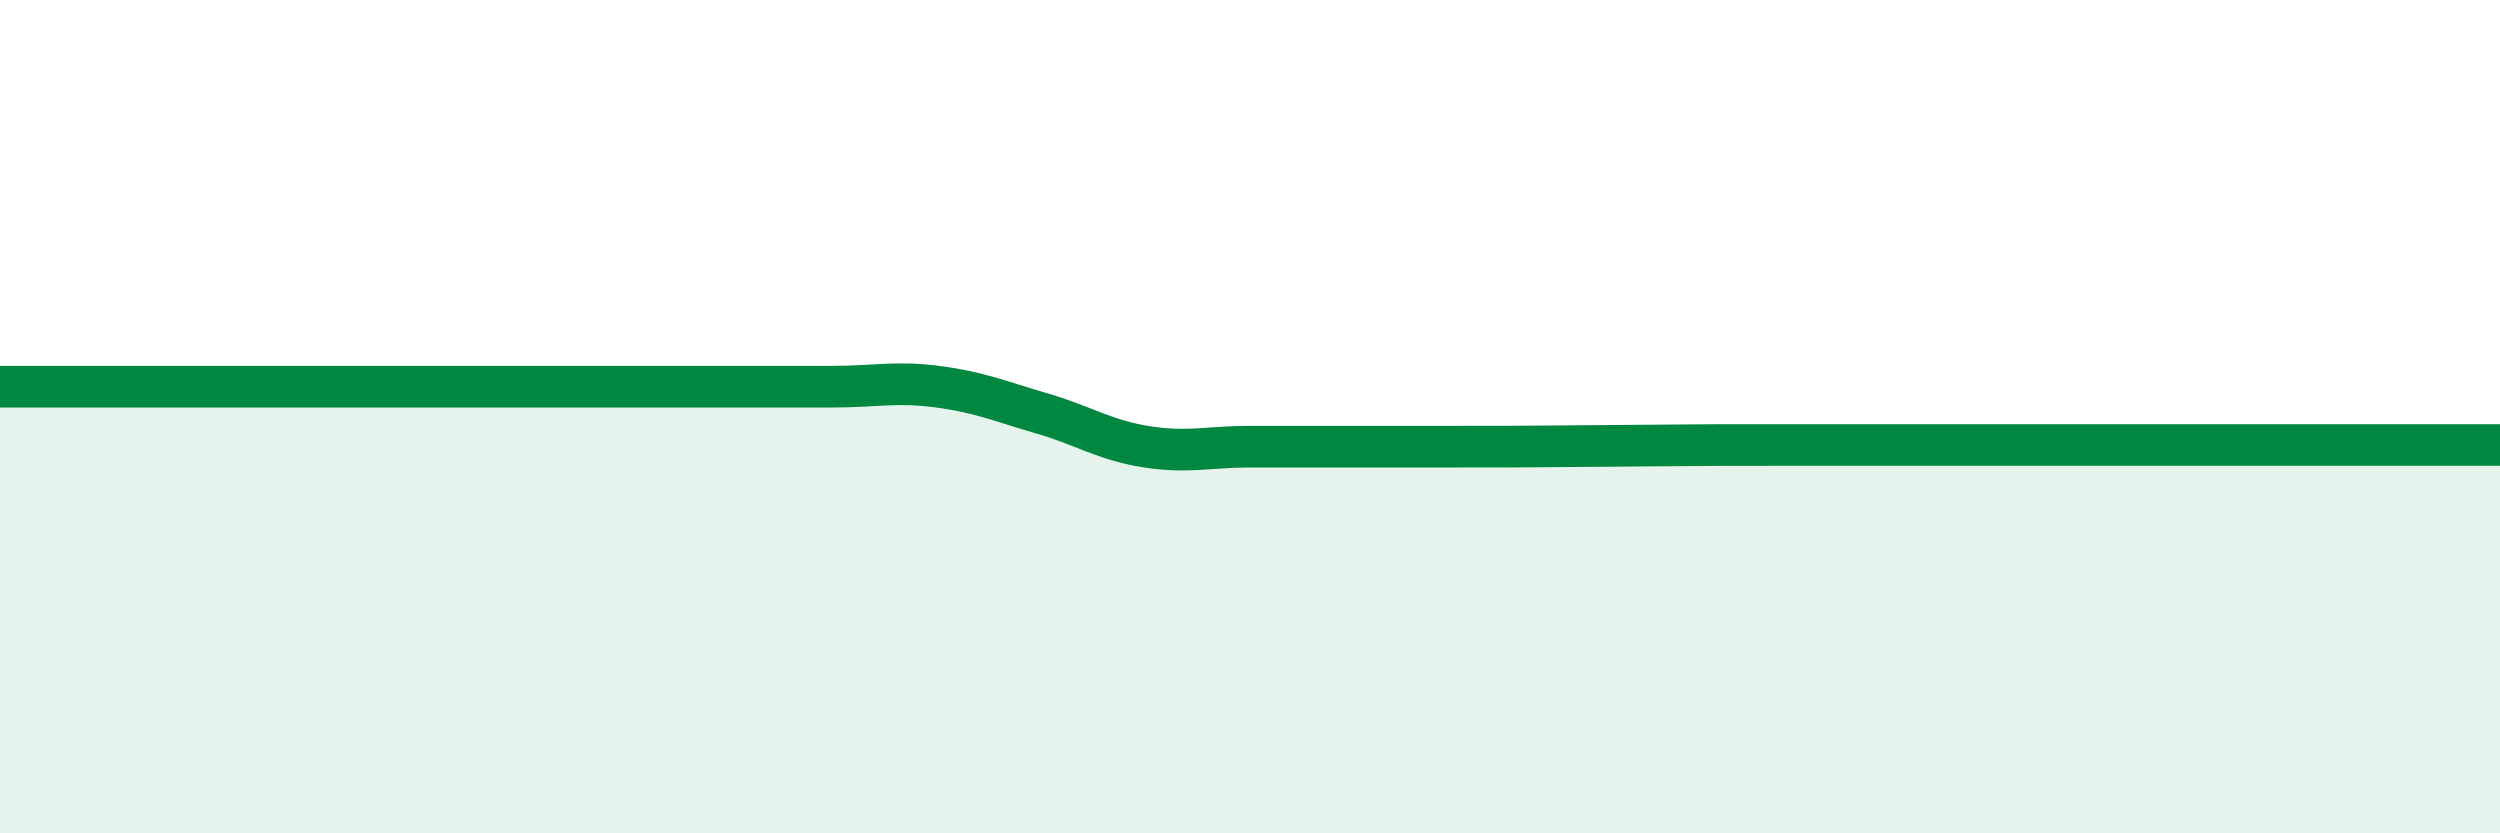 
    <svg width="60" height="20" viewBox="0 0 60 20" xmlns="http://www.w3.org/2000/svg">
      <path
        d="M 0,9.28 C 0.5,9.28 1.5,9.28 2.5,9.28 C 3.5,9.28 4,9.28 5,9.28 C 6,9.28 6.5,9.28 7.5,9.28 C 8.5,9.28 9,9.28 10,9.28 C 11,9.28 11.5,9.28 12.5,9.28 C 13.5,9.28 14,9.28 15,9.28 C 16,9.28 16.5,9.28 17.5,9.28 C 18.5,9.28 19,9.28 20,9.28 C 21,9.28 21.5,9.15 22.5,9.28 C 23.5,9.41 24,9.63 25,9.92 C 26,10.21 26.5,10.56 27.5,10.72 C 28.5,10.88 29,10.72 30,10.72 C 31,10.72 31.5,10.72 32.5,10.72 C 33.5,10.72 34,10.72 35,10.72 C 36,10.72 36.5,10.72 37.5,10.71 C 38.5,10.7 39,10.7 40,10.69 C 41,10.68 41.5,10.68 42.5,10.68 C 43.5,10.68 44,10.68 45,10.68 C 46,10.68 46.5,10.68 47.5,10.68 C 48.5,10.68 49,10.68 50,10.68 C 51,10.68 51.5,10.68 52.5,10.68 C 53.5,10.68 53.5,10.68 55,10.68 C 56.5,10.68 59,10.68 60,10.68L60 20L0 20Z"
        fill="#008740"
        opacity="0.1"
        stroke-linecap="round"
        stroke-linejoin="round"
      />
      <path
        d="M 0,9.28 C 0.5,9.28 1.5,9.28 2.5,9.28 C 3.5,9.28 4,9.28 5,9.28 C 6,9.28 6.5,9.28 7.5,9.28 C 8.5,9.28 9,9.28 10,9.28 C 11,9.28 11.5,9.28 12.5,9.28 C 13.5,9.28 14,9.28 15,9.28 C 16,9.28 16.5,9.28 17.5,9.28 C 18.5,9.28 19,9.28 20,9.28 C 21,9.28 21.5,9.15 22.5,9.28 C 23.5,9.41 24,9.63 25,9.92 C 26,10.21 26.5,10.56 27.5,10.72 C 28.5,10.88 29,10.72 30,10.72 C 31,10.72 31.5,10.72 32.5,10.72 C 33.5,10.72 34,10.72 35,10.72 C 36,10.72 36.5,10.72 37.5,10.71 C 38.5,10.7 39,10.7 40,10.69 C 41,10.68 41.5,10.68 42.5,10.68 C 43.5,10.68 44,10.68 45,10.68 C 46,10.68 46.5,10.68 47.5,10.68 C 48.5,10.68 49,10.68 50,10.68 C 51,10.68 51.5,10.68 52.5,10.68 C 53.5,10.68 53.5,10.68 55,10.68 C 56.5,10.68 59,10.68 60,10.68"
        stroke="#008740"
        stroke-width="1"
        fill="none"
        stroke-linecap="round"
        stroke-linejoin="round"
      />
    </svg>
  